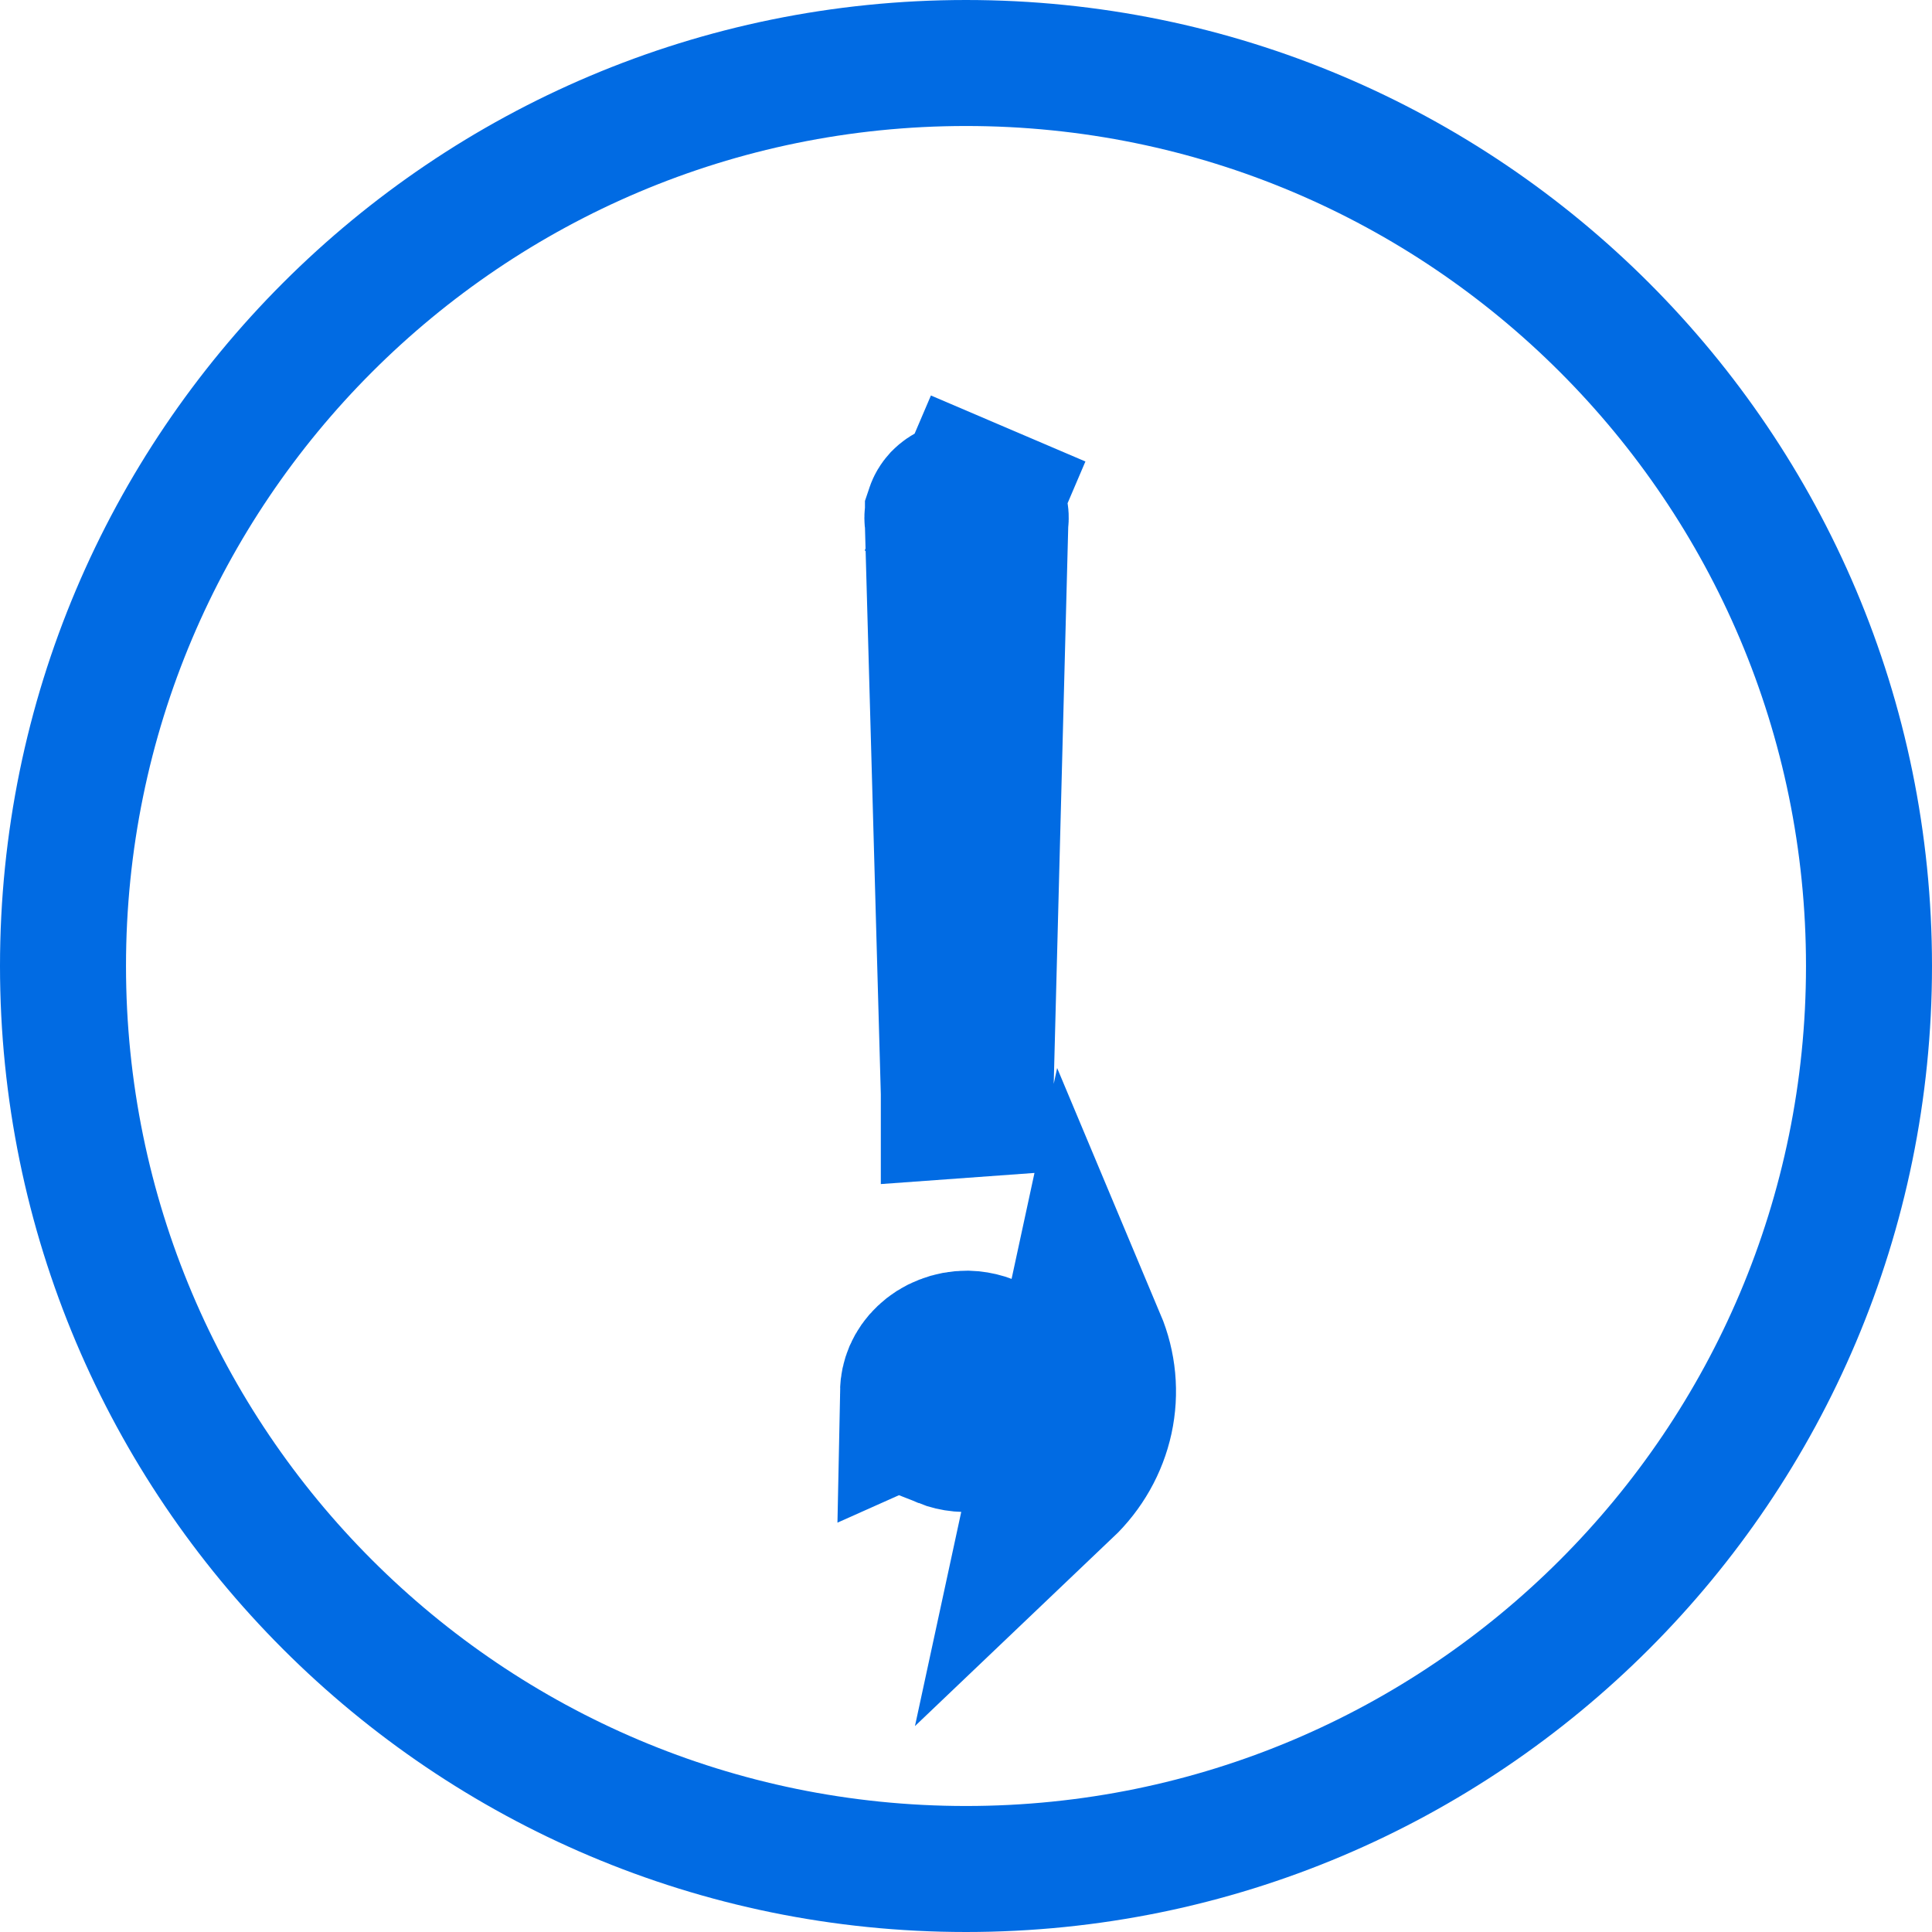 <svg width="23" height="23" viewBox="0 0 23 23" fill="none" xmlns="http://www.w3.org/2000/svg">
<path d="M11.97 16.415L11.97 16.415C11.939 16.34 11.882 16.269 11.8 16.215L11.97 16.415ZM11.97 16.415C12.001 16.489 12.008 16.568 11.991 16.644L12.969 16.855M11.97 16.415L11.296 16.961M11.296 16.961L11.296 16.962C11.392 17 11.5 17.01 11.605 16.99C11.71 16.97 11.8 16.922 11.867 16.858C11.934 16.795 11.975 16.719 11.992 16.643L12.969 16.855M11.296 16.961C11.2 16.924 11.124 16.863 11.074 16.791L11.074 16.791M11.296 16.961L11.074 16.791M12.969 16.855C12.909 17.131 12.765 17.385 12.556 17.584L12.892 16.029C13.002 16.291 13.029 16.578 12.969 16.855ZM11.074 16.791C11.026 16.723 11.002 16.646 11 16.572M11.074 16.791L11 16.572M11 16.572C11.001 16.52 11.012 16.468 11.033 16.418C11.056 16.366 11.09 16.316 11.136 16.273C11.183 16.228 11.24 16.191 11.306 16.166C11.371 16.14 11.442 16.127 11.514 16.127C11.62 16.13 11.72 16.162 11.8 16.215L11 16.572ZM11.486 13.021L11.486 13.015L11.297 6.259L11.296 6.218L11.291 6.177C11.289 6.161 11.291 6.144 11.297 6.127L11.297 6.126C11.303 6.108 11.314 6.089 11.331 6.07L11.331 6.07C11.349 6.052 11.373 6.034 11.404 6.021C11.435 6.007 11.47 6 11.507 6C11.543 6 11.578 6.007 11.609 6.021L12.002 5.101L11.609 6.021C11.64 6.034 11.664 6.052 11.682 6.07L11.682 6.07C11.7 6.089 11.71 6.108 11.716 6.126L11.717 6.127C11.723 6.144 11.724 6.161 11.722 6.177L11.718 6.219L11.717 6.261L11.541 13.017L11.486 13.021Z" fill="#016BE3" stroke="#016BE3" stroke-width="2"/>
<path d="M22.25 11.5C22.25 17.437 17.437 22.25 11.5 22.25C5.563 22.25 0.75 17.437 0.75 11.5C0.75 5.563 5.563 0.75 11.5 0.75C17.437 0.75 22.25 5.563 22.25 11.5Z" stroke="#016BE3" stroke-width="1.5" stroke-linecap="round" stroke-linejoin="round"/>
</svg>
